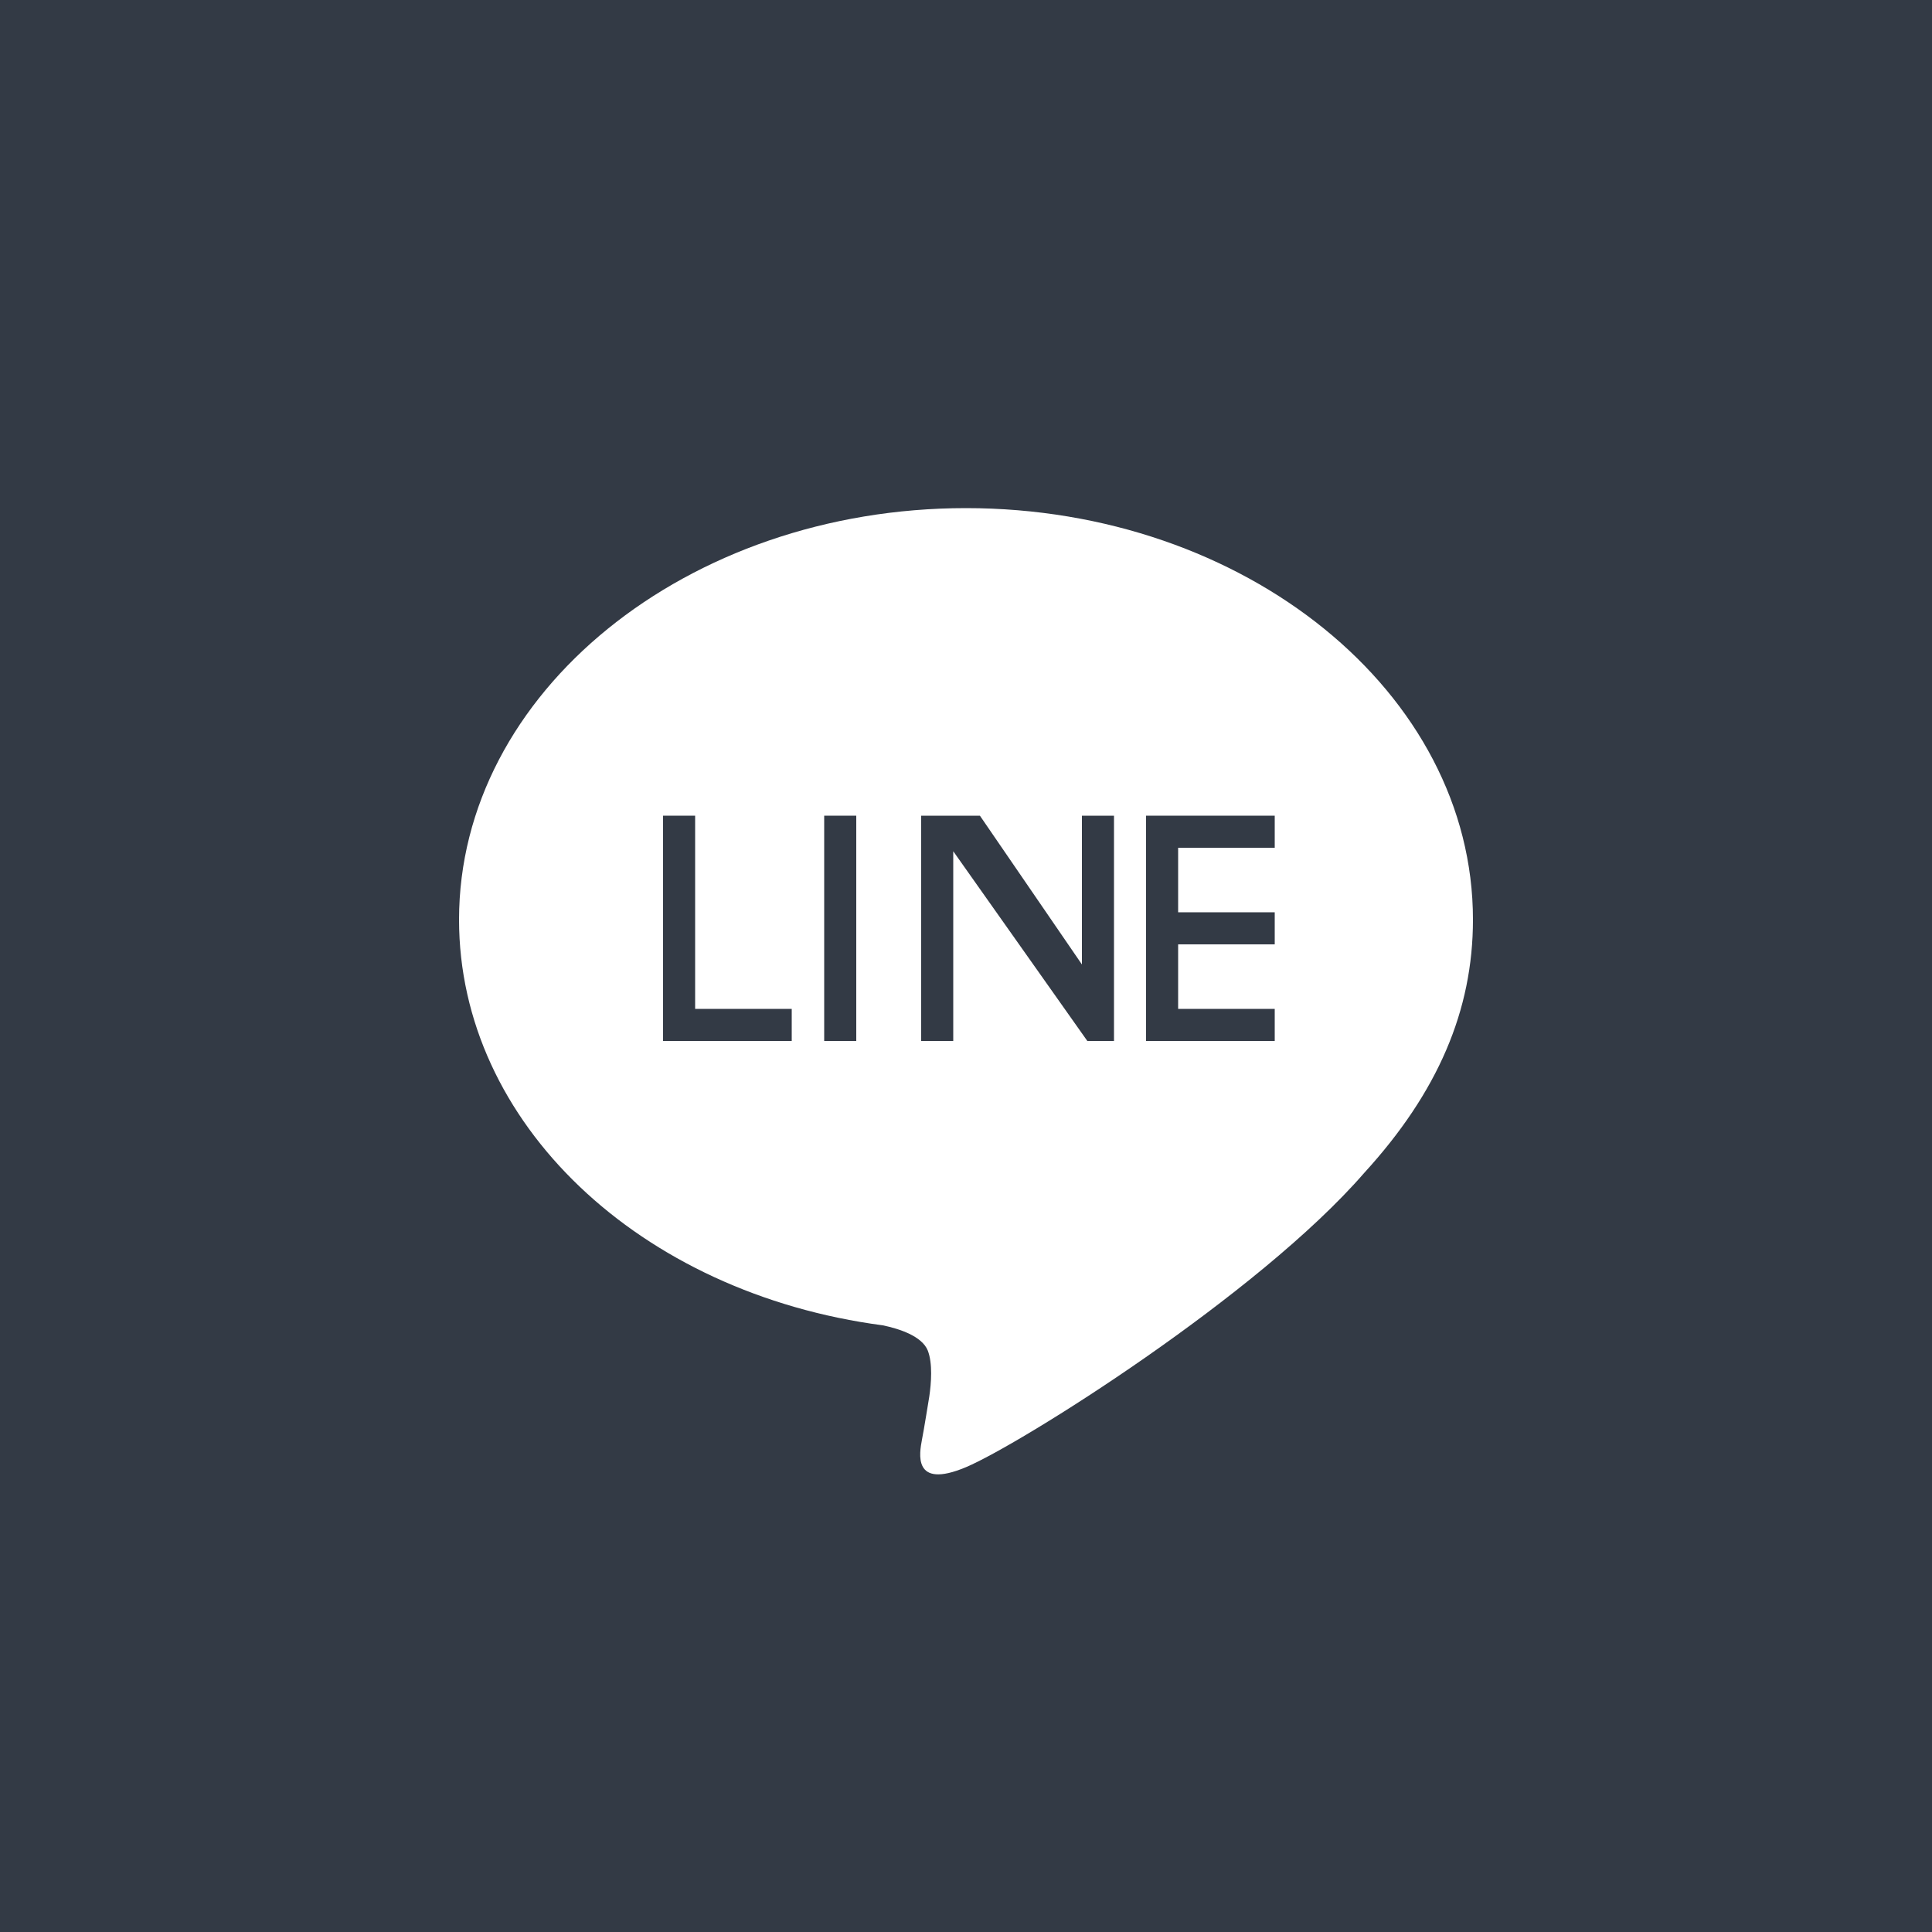 <?xml version="1.0" encoding="UTF-8"?><svg id="_レイヤー_2" xmlns="http://www.w3.org/2000/svg" width="50" height="50" viewBox="0 0 50 50"><defs><style>.cls-1{fill:#fff;}.cls-2{fill:#333a45;}</style></defs><g id="_フッター"><rect class="cls-2" width="50" height="50"/><g id="_アートワーク_17"><path class="cls-1" d="m38.12,23.8c0-5.87-5.89-10.65-13.12-10.65s-13.12,4.78-13.12,10.65c0,5.26,4.67,9.67,10.97,10.5.43.09,1.01.28,1.16.65.13.33.09.85.04,1.19,0,0-.15.93-.19,1.12-.06.33-.26,1.3,1.14.71,1.4-.59,7.56-4.45,10.31-7.62h0c1.9-2.08,2.81-4.2,2.81-6.55"/><path class="cls-2" d="m17.16,21.11h.83v5h2.5v.83h-3.33v-5.83Z"/><path class="cls-2" d="m22.16,21.11h-.83v5.83h.83v-5.83Z"/><path class="cls-2" d="m23.83,21.11h1.53l2.64,3.85v-3.85h.83v5.83h-.69l-3.47-4.91v4.91h-.83v-5.83Z"/><path class="cls-2" d="m29.66,21.11h3.33v.83h-2.5v1.67h2.5v.83h-2.5v1.67h2.5v.83h-3.33v-5.83Z"/></g></g></svg>